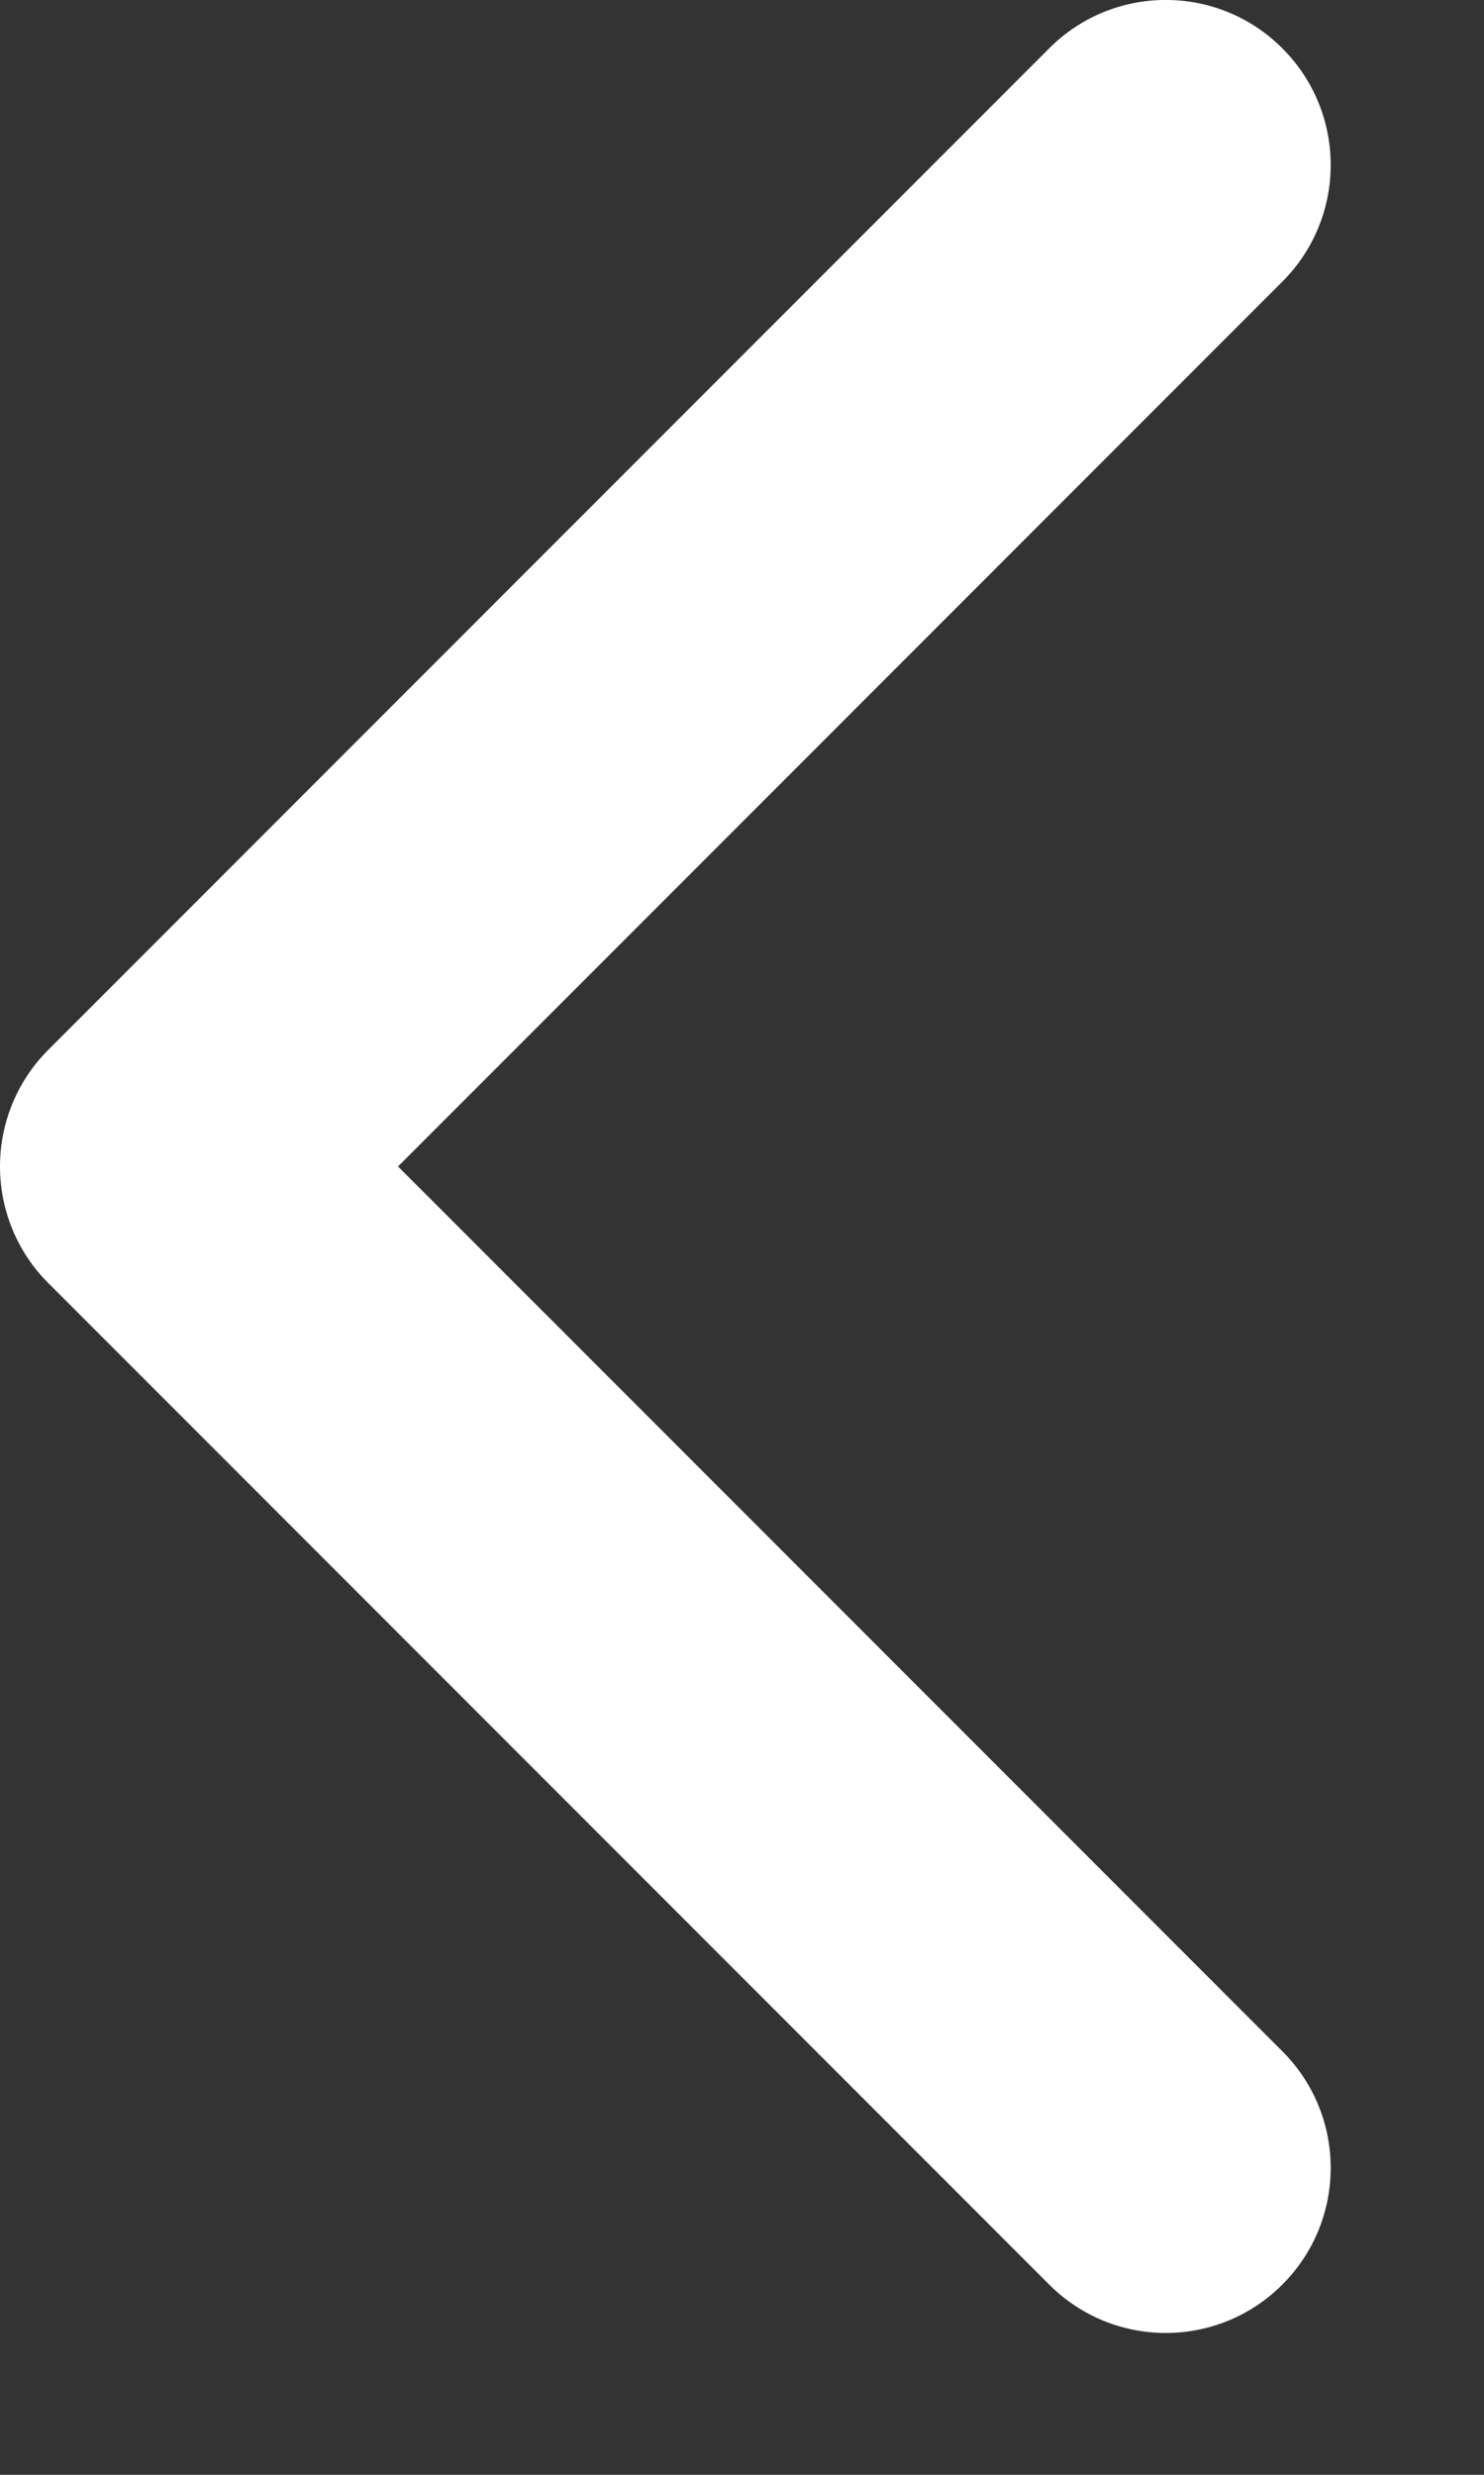     <svg
                width="9"
                height="15"
                viewBox="0 0 9 15"
                fill="none"
                xmlns="http://www.w3.org/2000/svg"
              >
                <rect x="0" y="0" width="9" height="15" fill="#333333" stroke="none"/>
                <path
                  fill-rule="evenodd"
                  clip-rule="evenodd"
                  d="M7.777 0.293C8.168 0.683 8.168 1.317 7.777 1.707L2.414 7.07L7.777 12.433C8.168 12.823 8.168 13.457 7.777 13.847C7.387 14.238 6.753 14.238 6.363 13.847L0.293 7.777C0.105 7.59 0 7.335 0 7.07C0 6.805 0.105 6.55 0.293 6.363L6.363 0.293C6.753 -0.098 7.387 -0.098 7.777 0.293Z"
                  fill="white"
                />
              </svg>